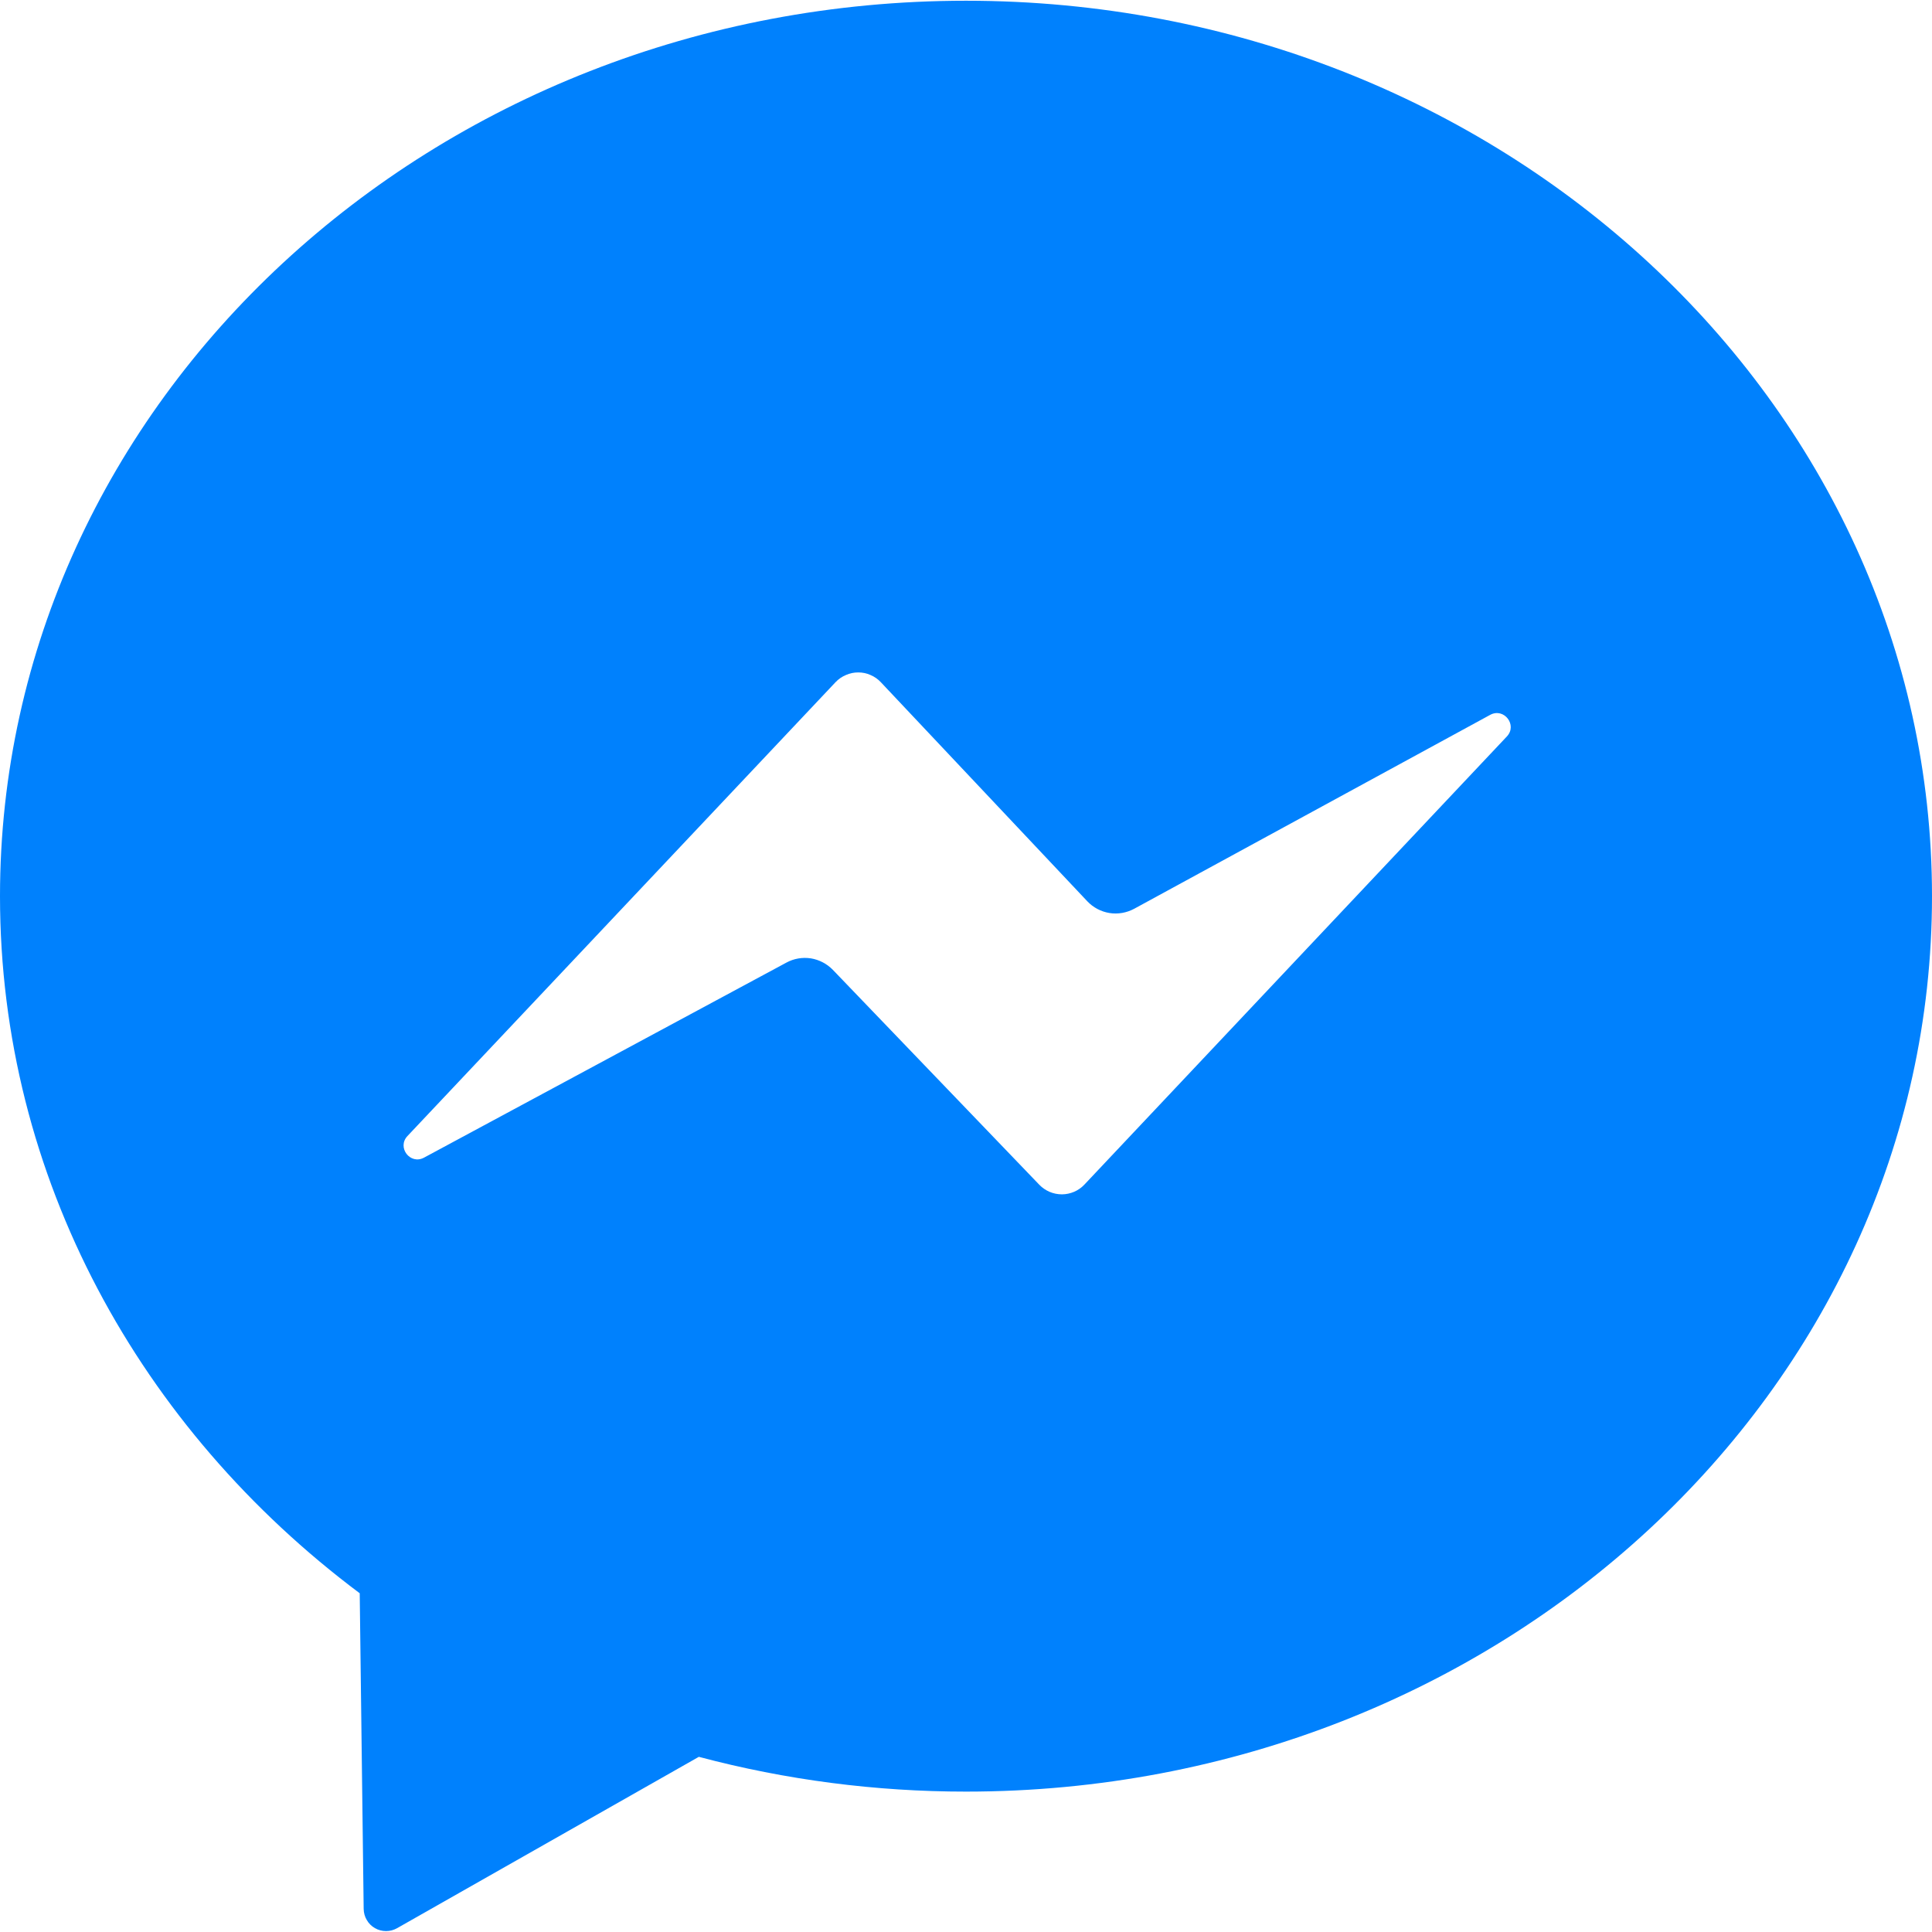 <svg width="21" height="21" viewBox="0 0 21 21" fill="none" xmlns="http://www.w3.org/2000/svg">
<g clip-path="url(#clip0_428_8355)">
<path d="M10.5 0.008C4.701 0.008 0 4.366 0 9.741C0 12.803 1.526 15.534 3.91 17.318L3.953 20.75C3.954 20.792 3.965 20.834 3.987 20.87C4.008 20.907 4.039 20.937 4.075 20.958C4.112 20.979 4.154 20.99 4.196 20.99C4.239 20.99 4.28 20.979 4.317 20.958L7.596 19.096C8.544 19.348 9.52 19.474 10.5 19.474C16.299 19.474 21 15.116 21 9.741C21 4.366 16.299 0.008 10.5 0.008ZM11.297 12.878L9.053 10.542C8.989 10.476 8.905 10.432 8.814 10.417C8.722 10.403 8.629 10.419 8.548 10.463L4.609 12.583C4.459 12.664 4.312 12.472 4.429 12.348L9.082 7.415C9.114 7.381 9.152 7.355 9.195 7.337C9.237 7.318 9.282 7.309 9.329 7.309C9.375 7.309 9.42 7.318 9.462 7.337C9.505 7.355 9.543 7.382 9.574 7.415L11.818 9.796C11.882 9.864 11.967 9.909 12.059 9.924C12.151 9.939 12.246 9.922 12.328 9.878L16.198 7.77C16.348 7.689 16.496 7.881 16.379 8.005L11.787 12.876C11.756 12.909 11.718 12.936 11.676 12.954C11.634 12.972 11.588 12.982 11.543 12.982C11.497 12.982 11.451 12.973 11.409 12.955C11.367 12.937 11.329 12.911 11.297 12.878Z" fill="#0081FD"/>
</g>
<defs>
<clipPath id="clip0_428_8355">
<rect width="21" height="21" fill="white"/>
</clipPath>
</defs>
</svg>
